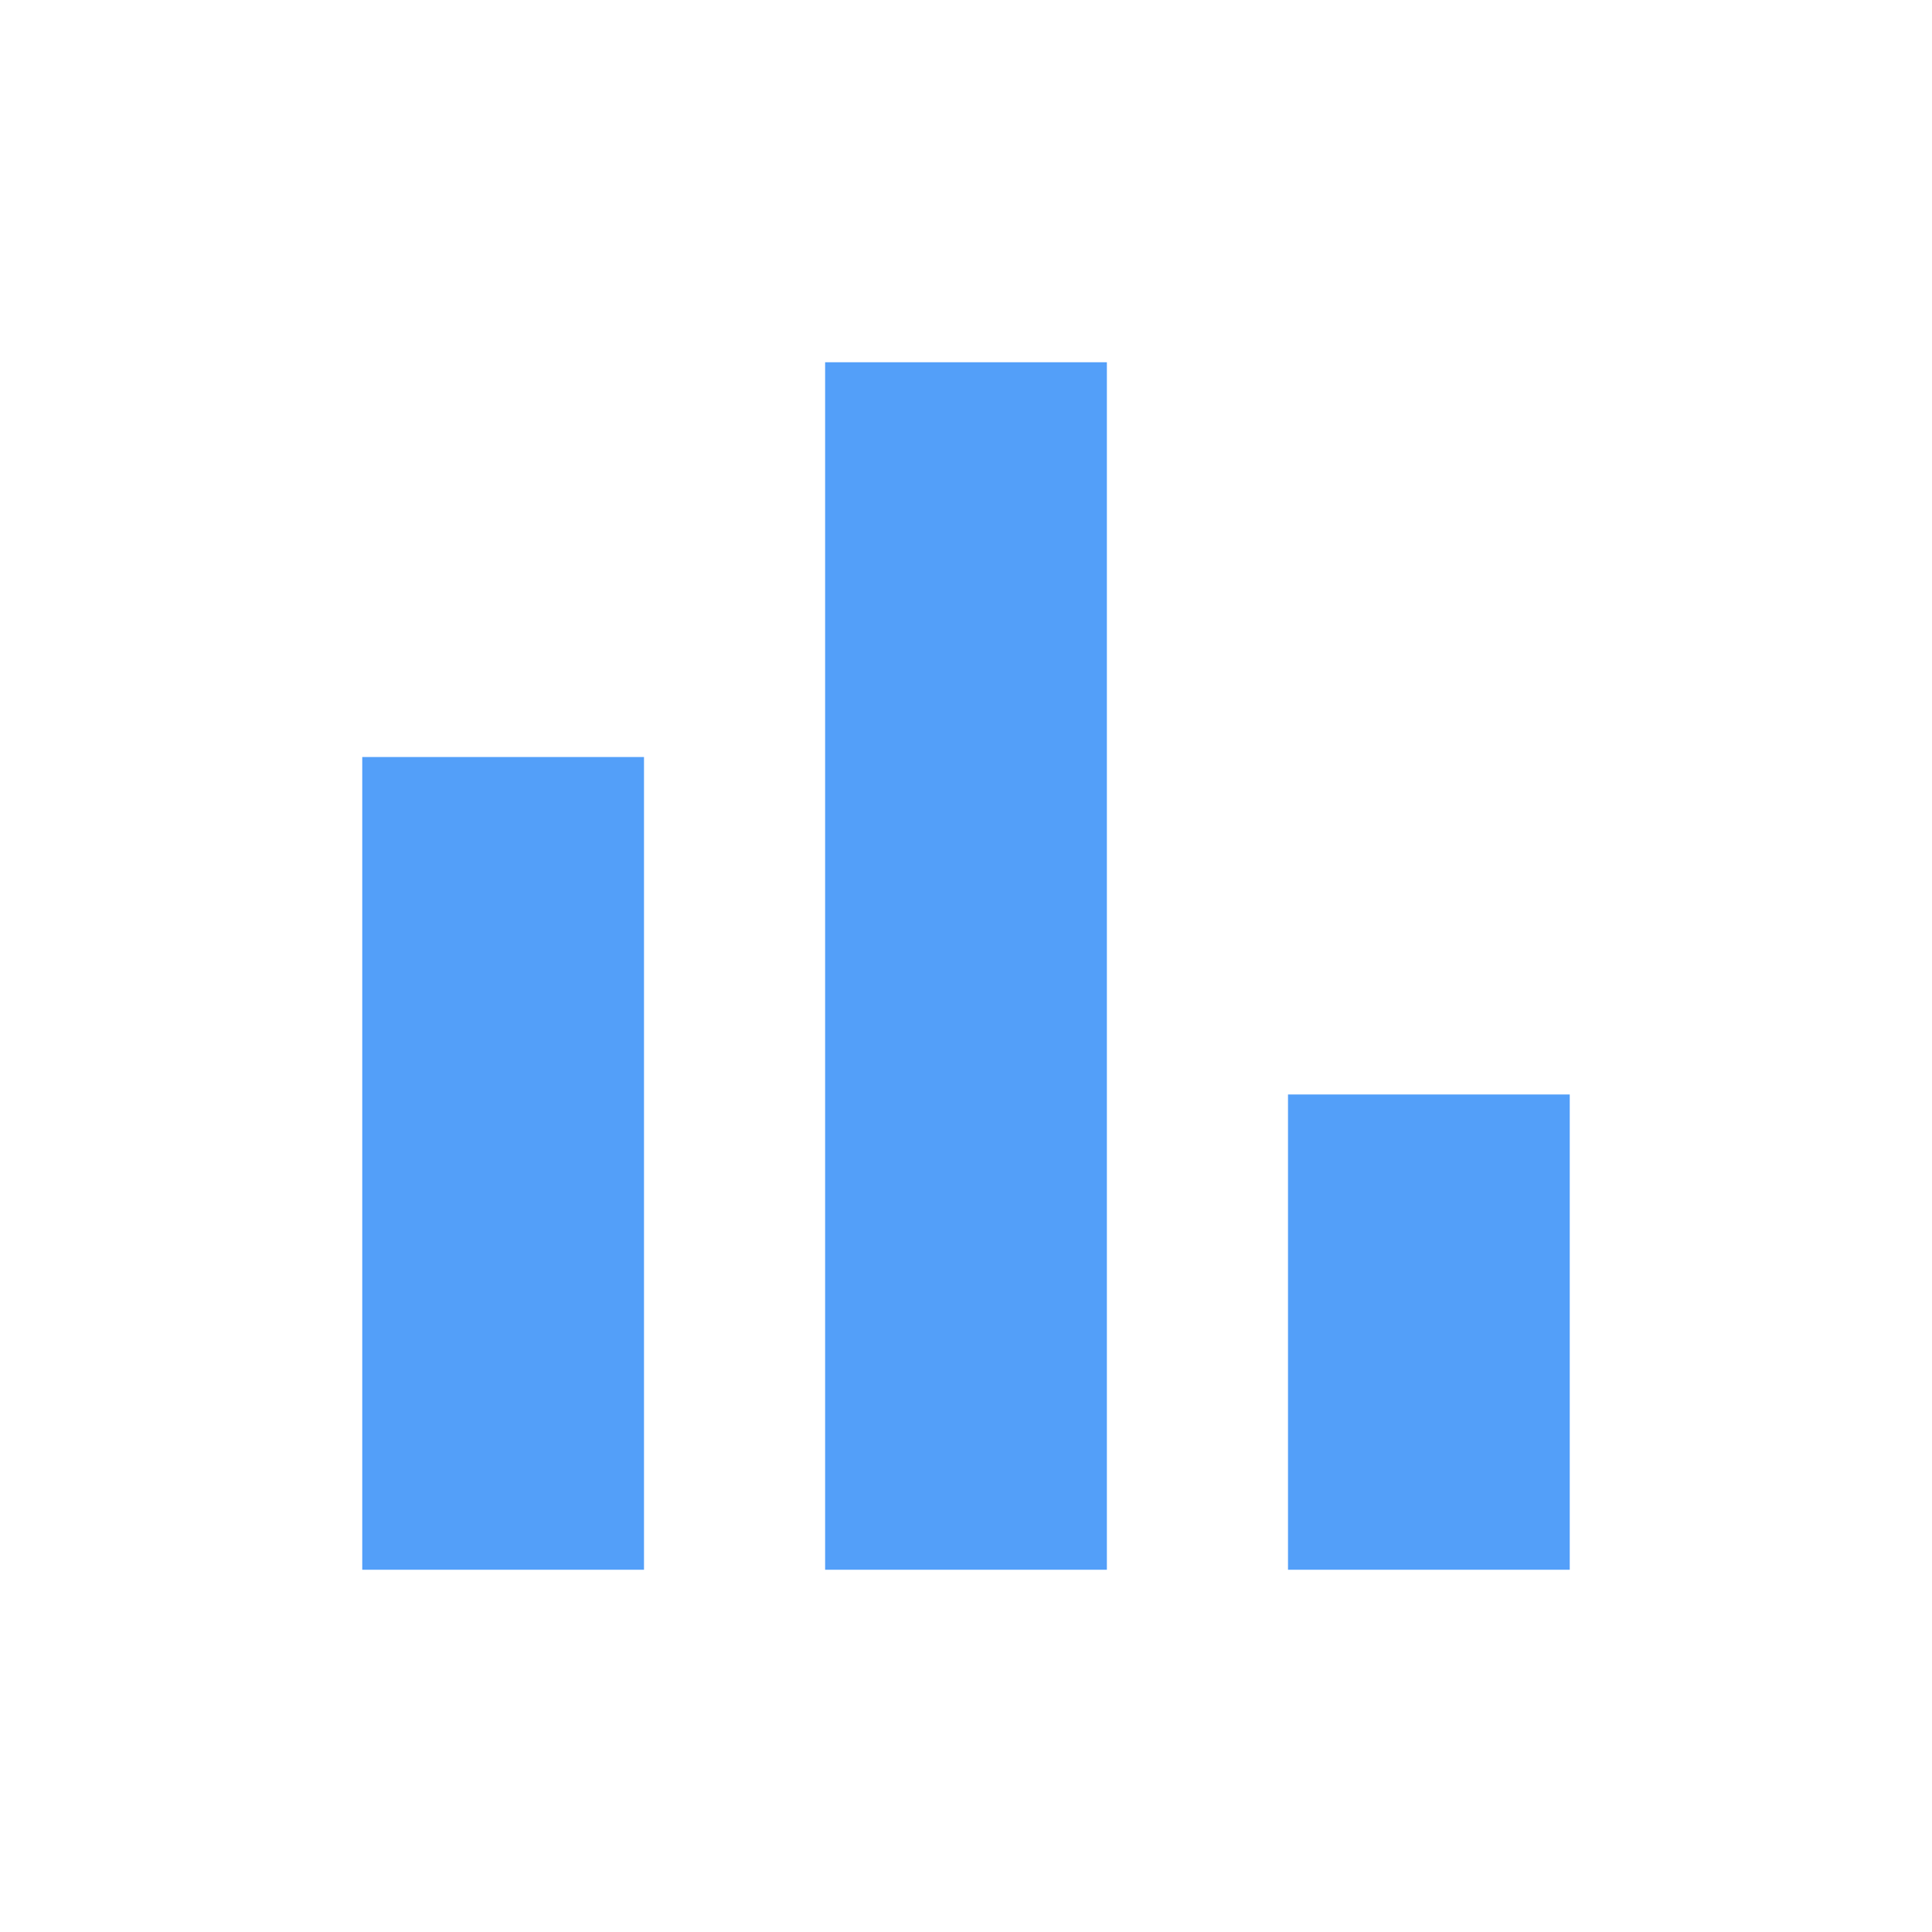 <svg width="24" height="24" viewBox="0 0 24 24" fill="none" xmlns="http://www.w3.org/2000/svg">
<path d="M16 19.5V13.596H19.5V19.5H16ZM10.25 19.5V4.5H13.75V19.5H10.25ZM4.5 19.5V9.404H8V19.5H4.5Z" fill="#539FF9"/>
</svg>
